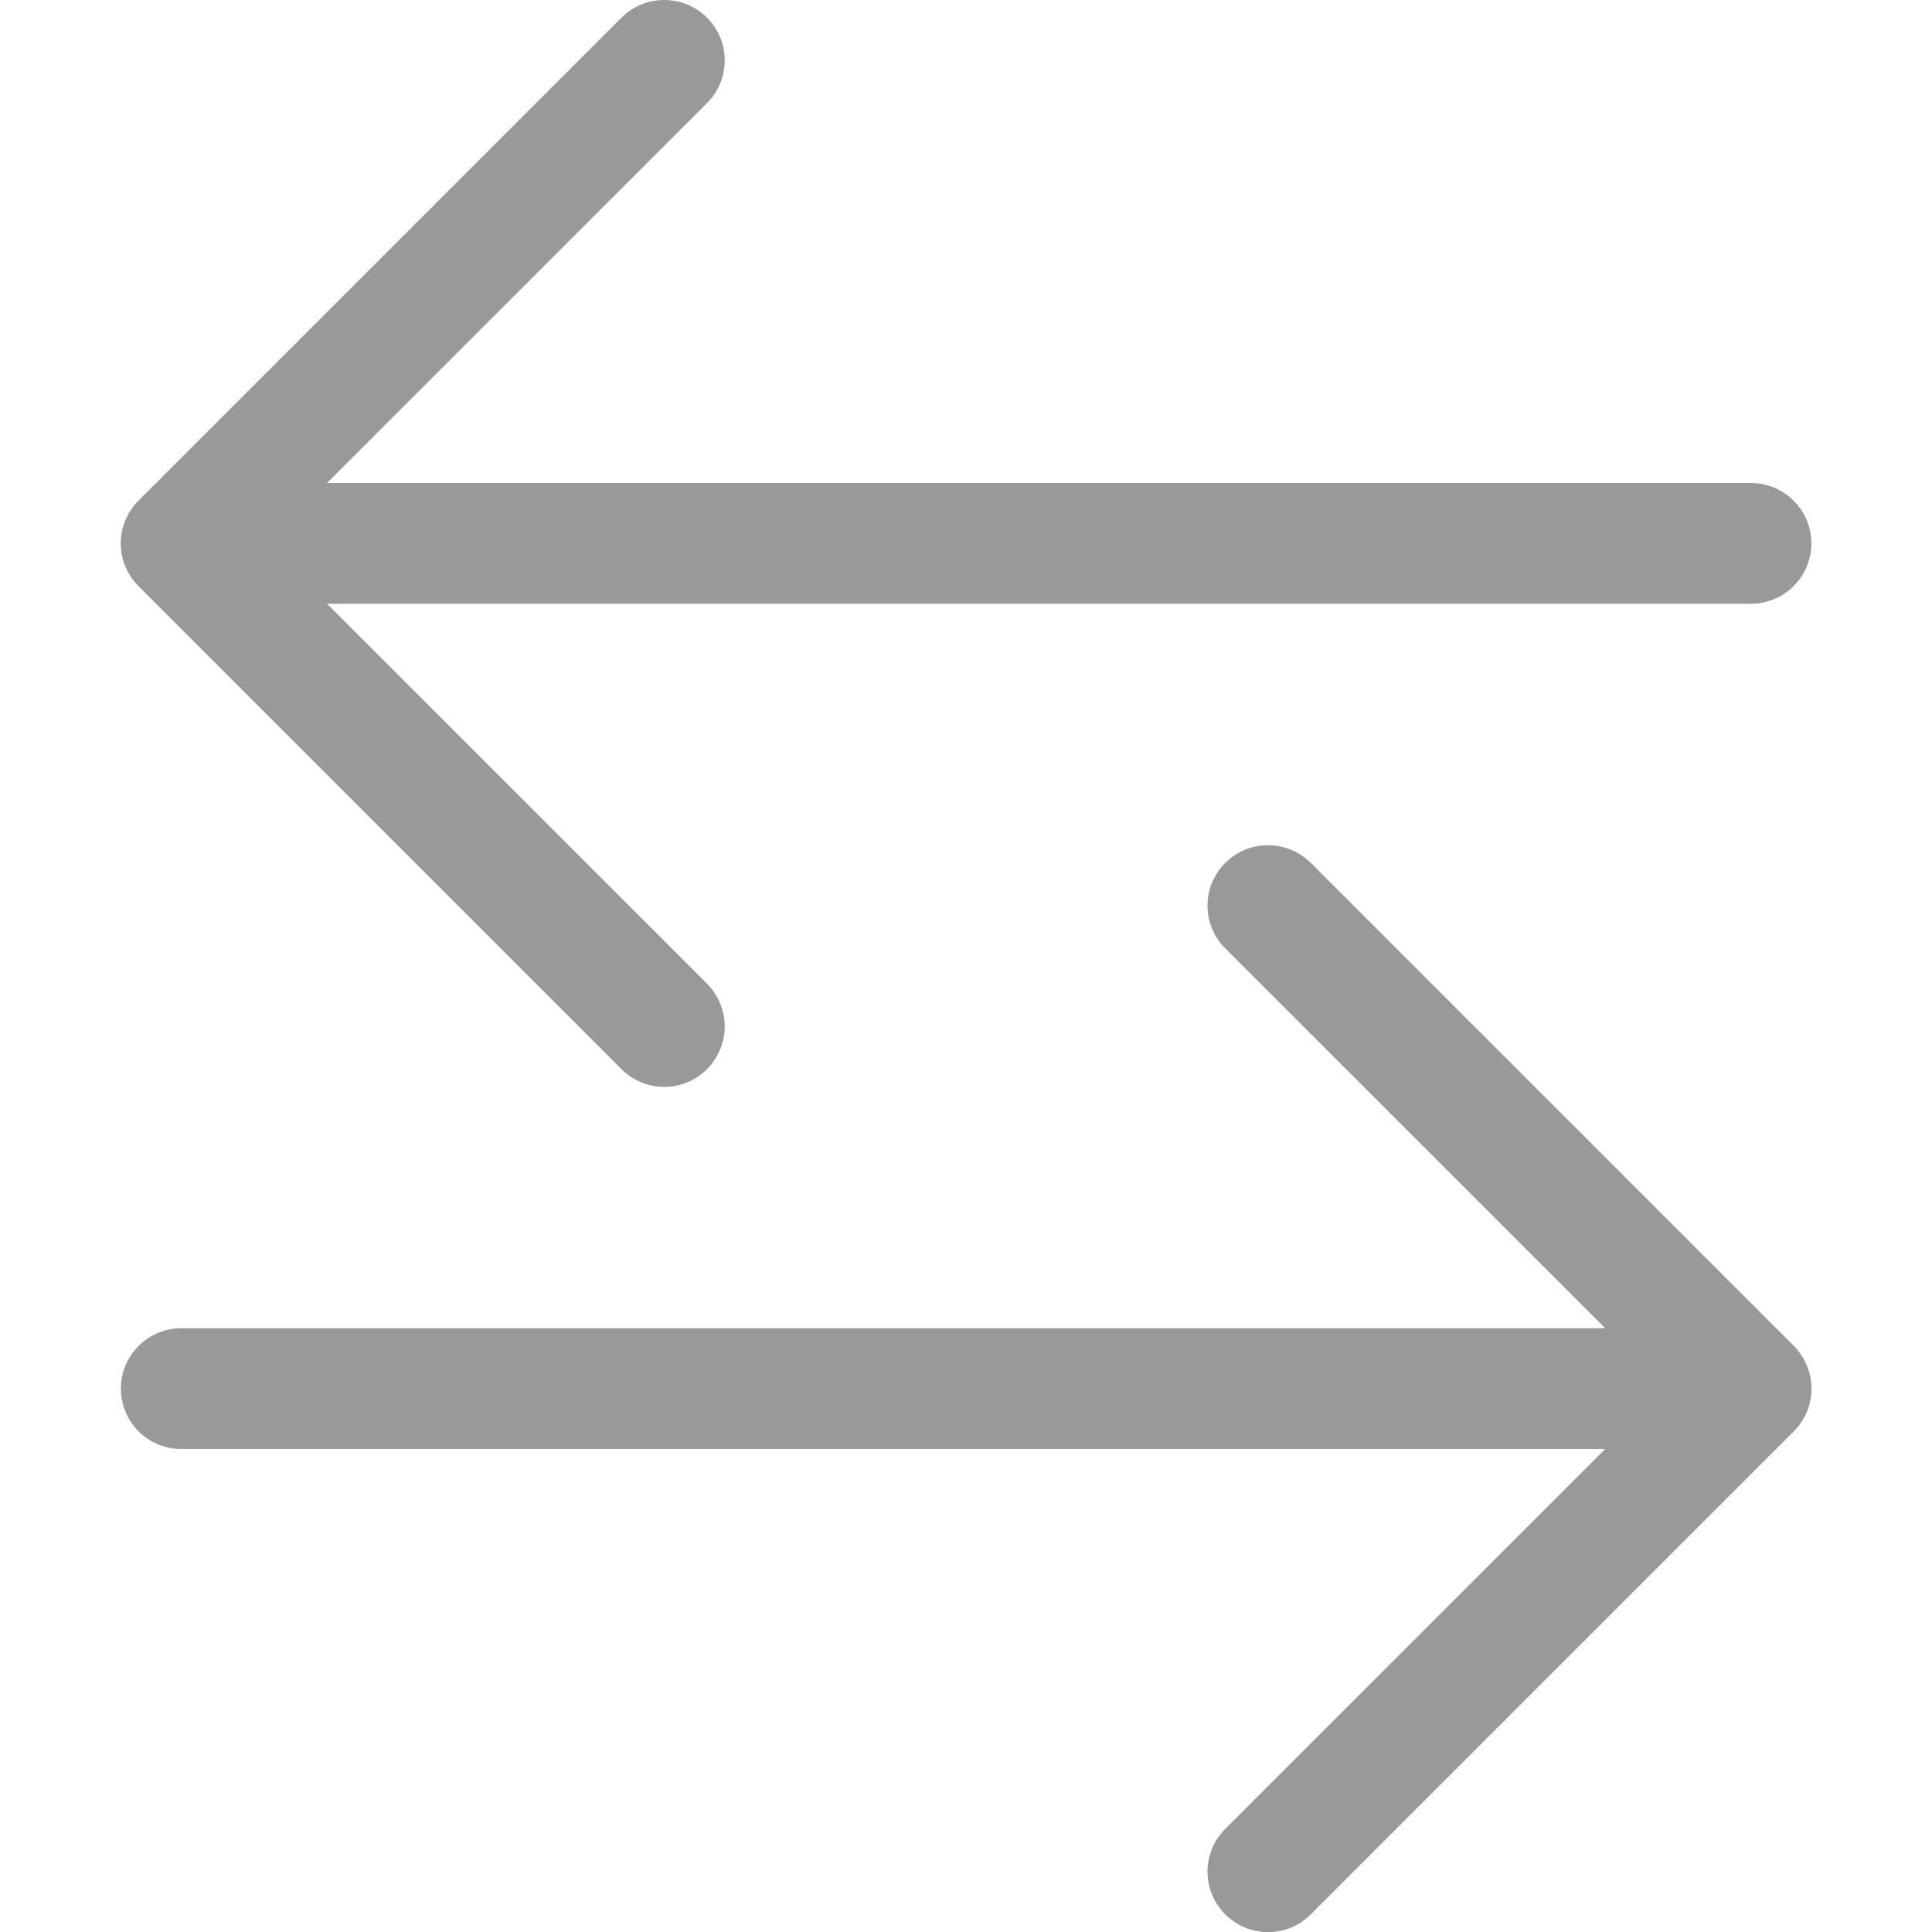 <svg width="16" height="16" viewBox="0 0 16 16" fill="none" xmlns="http://www.w3.org/2000/svg">
<g clip-path="url(#clip0_589_28)">
<path fill-rule="evenodd" clip-rule="evenodd" d="M1.001 11.5C1.001 11.633 1.054 11.76 1.147 11.854C1.241 11.947 1.368 12 1.501 12H13.294L10.147 15.146C10.053 15.24 10 15.367 10 15.5C10 15.633 10.053 15.76 10.147 15.854C10.241 15.948 10.368 16.001 10.501 16.001C10.634 16.001 10.761 15.948 10.855 15.854L14.855 11.854C14.902 11.808 14.938 11.752 14.964 11.692C14.989 11.631 15.002 11.566 15.002 11.5C15.002 11.434 14.989 11.369 14.964 11.309C14.938 11.248 14.902 11.193 14.855 11.146L10.855 7.146C10.761 7.052 10.634 7 10.501 7C10.368 7 10.241 7.052 10.147 7.146C10.053 7.24 10 7.367 10 7.5C10 7.633 10.053 7.76 10.147 7.854L13.294 11H1.501C1.368 11 1.241 11.053 1.147 11.147C1.054 11.24 1.001 11.367 1.001 11.5V11.5ZM15.001 4.5C15.001 4.633 14.948 4.76 14.854 4.854C14.761 4.947 14.633 5 14.501 5H2.708L5.855 8.146C5.901 8.193 5.938 8.248 5.963 8.309C5.989 8.369 6.002 8.434 6.002 8.5C6.002 8.566 5.989 8.631 5.963 8.692C5.938 8.752 5.901 8.808 5.855 8.854C5.808 8.901 5.753 8.938 5.692 8.963C5.632 8.988 5.567 9.001 5.501 9.001C5.435 9.001 5.37 8.988 5.309 8.963C5.249 8.938 5.193 8.901 5.147 8.854L1.147 4.854C1.1 4.808 1.063 4.753 1.038 4.692C1.013 4.631 1 4.566 1 4.5C1 4.434 1.013 4.369 1.038 4.309C1.063 4.248 1.1 4.193 1.147 4.146L5.147 0.146C5.241 0.052 5.368 -0 5.501 -0C5.634 -0 5.761 0.052 5.855 0.146C5.949 0.24 6.002 0.367 6.002 0.5C6.002 0.633 5.949 0.76 5.855 0.854L2.708 4H14.501C14.633 4 14.761 4.053 14.854 4.147C14.948 4.24 15.001 4.368 15.001 4.5Z" fill="#999999"/>
</g>
<defs>
<clipPath id="clip0_589_28">
<rect width="16" height="16" fill="white"/>
</clipPath>
</defs>
</svg>
